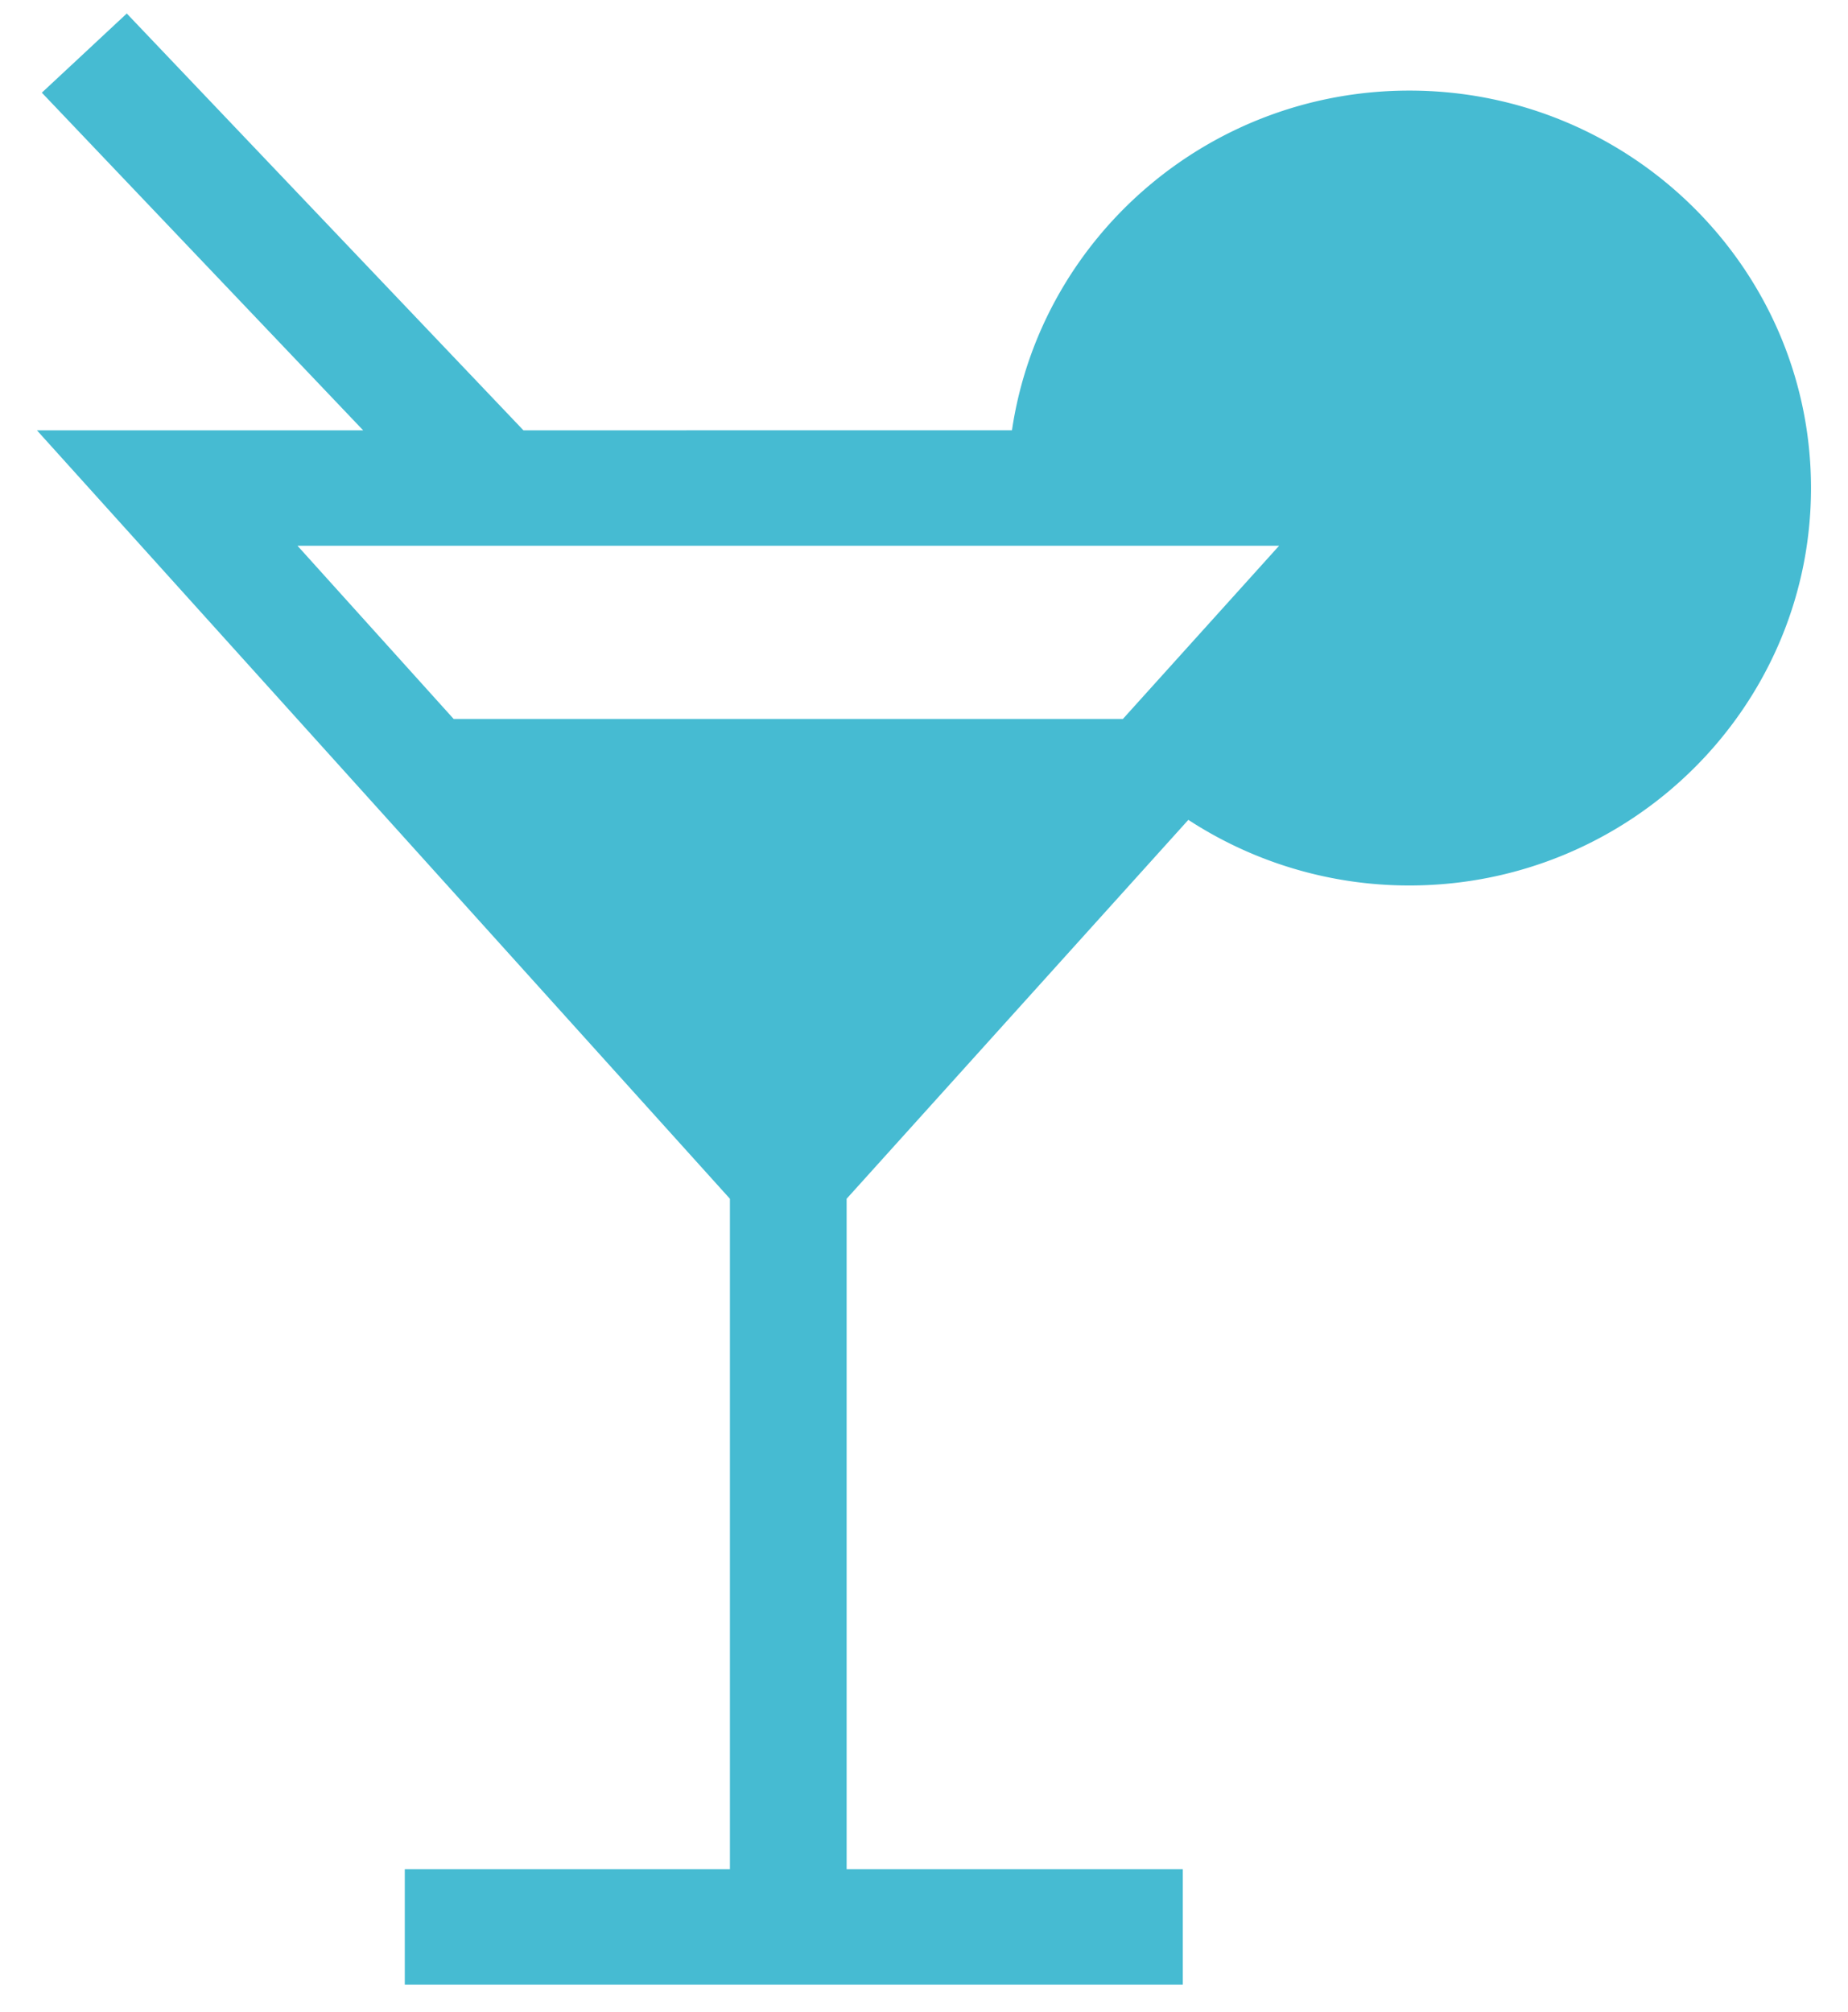 <svg xmlns="http://www.w3.org/2000/svg" width="45" height="49">
  <path fill-rule="evenodd" fill="#46BBD2" d="M34.319 2.206c-4.911 0-8.987 3.6-9.677 8.273H12.746L3.087.329 1.019 2.257l7.824 8.222H.899l16.875 18.713v16.325H9.857v2.812h18.945v-2.812h-8.186V29.192l8.321-9.227a9.838 9.838 0 0 0 5.382 1.598c5.393 0 9.78-4.341 9.78-9.678 0-5.337-4.387-9.679-9.78-9.679zm-6.976 15.302H11.047L7.244 13.29h23.903l-3.804 4.218z"/>
</svg>
